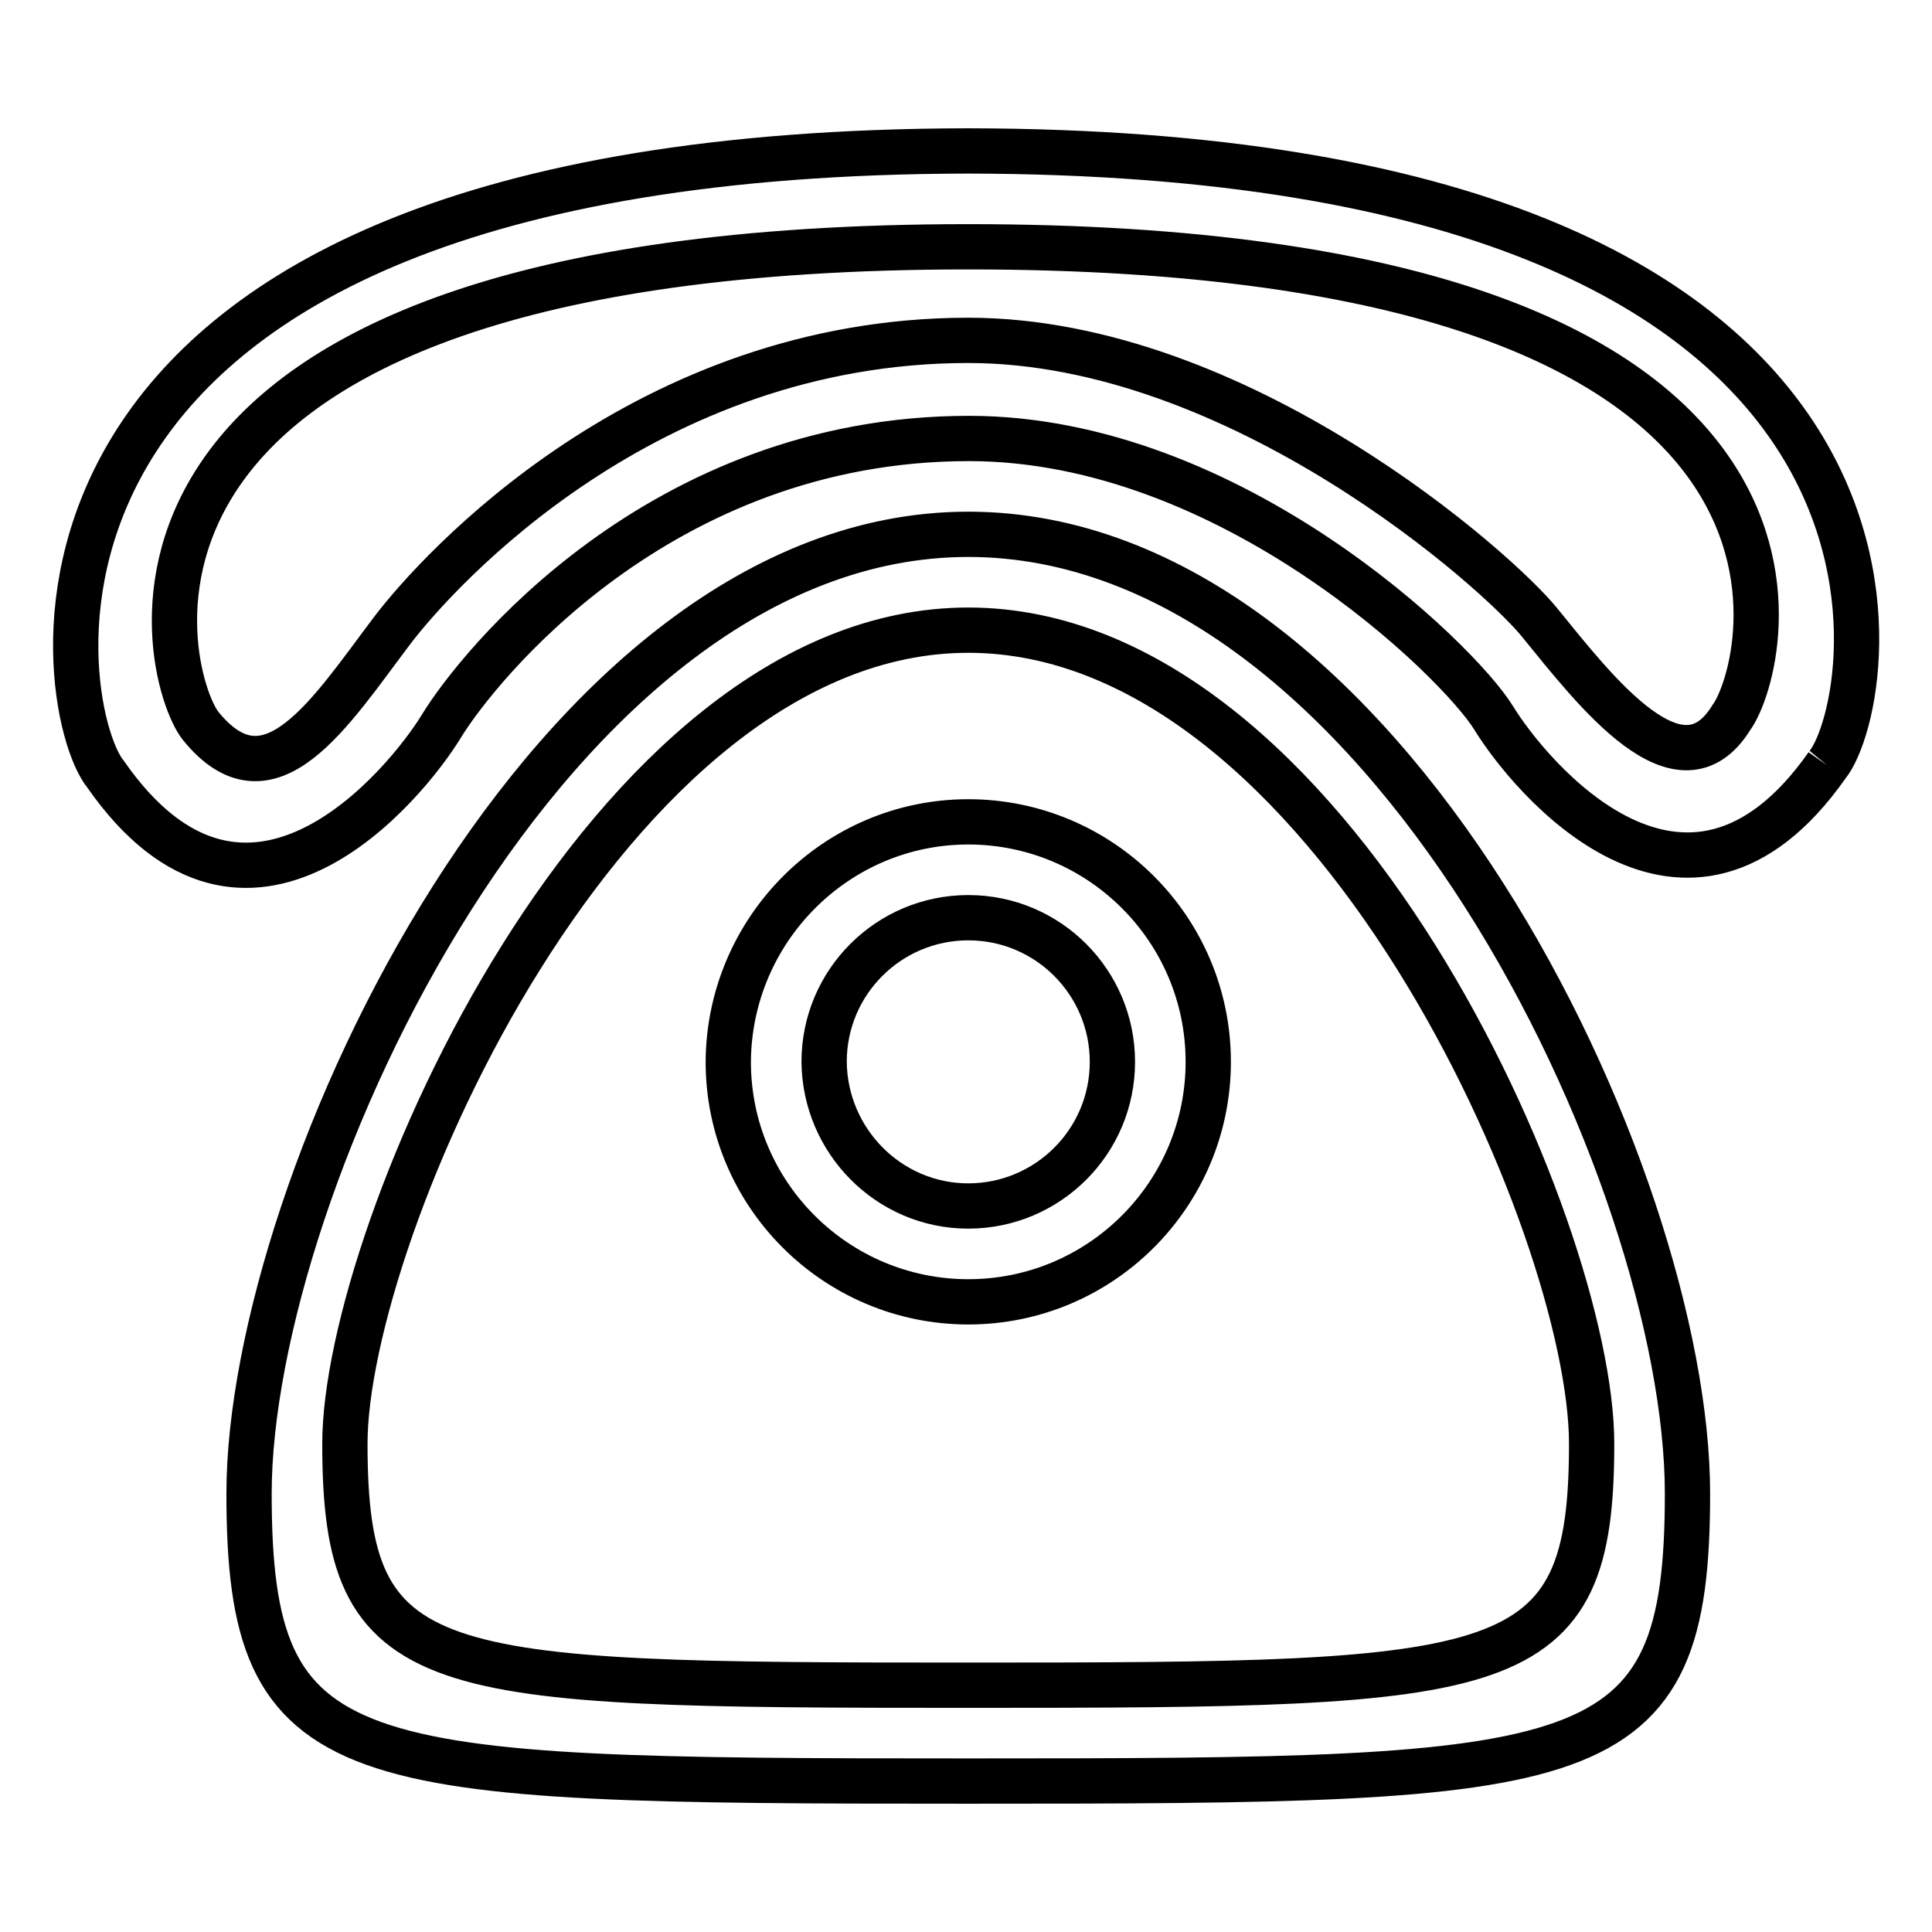 <?xml version="1.0" encoding="utf-8"?>
<!-- Svg Vector Icons : http://www.onlinewebfonts.com/icon -->
<!DOCTYPE svg PUBLIC "-//W3C//DTD SVG 1.1//EN" "http://www.w3.org/Graphics/SVG/1.1/DTD/svg11.dtd">
<svg version="1.1" xmlns="http://www.w3.org/2000/svg" xmlns:xlink="http://www.w3.org/1999/xlink" x="0px" y="0px" viewBox="0 0 256 256" enable-background="new 0 0 256 256" xml:space="preserve">
<g> <path stroke-width="6" fill-opacity="0" stroke="#000000"  d="M242.1,101.4c-18.7,26.6-39.5,1.4-44.2-6.3c-4.7-7.6-34.8-37-69.5-37c-41.1,0-65.2,30.4-69.9,38.1 c-4.7,7.7-25.7,33.4-44.5,6.4C7,94.1-5.9,20.2,128.3,20C261.8,20.2,249,93,242.1,101.4 M128.3,32.7c-122,0-106.9,57-101.7,63.5 c9.1,11.2,17.1-1.7,25.4-12.7c6.1-8,33.6-38.4,76.3-38.4c35.9,0,70.3,30.6,75.8,37.5c7.4,9.1,18.5,23.5,25.3,12.5 C234.3,88.5,249.3,32.7,128.3,32.7 M128.3,70.8c55.2,0,95.3,85.1,95.3,127.1c0,37.6-12.3,38.1-95.3,38.1c-83,0-95.3-0.6-95.3-38.1 C33,156.9,73,70.8,128.3,70.8 M128.3,223.3c71.9,0,82.6-0.5,82.6-32c0-28.6-34.7-107.8-82.6-107.8c-47.9,0-82.6,79.7-82.6,107.8 C45.7,222.8,56.4,223.3,128.3,223.3 M128.3,108.9c17.5,0,31.8,14.2,31.8,31.8c0,17.5-14.2,31.8-31.8,31.8 c-17.5,0-31.8-14.2-31.8-31.8C96.6,123.2,110.8,108.9,128.3,108.9 M128.3,159.8c10.5,0,19.1-8.5,19.1-19.1 c0-10.5-8.5-19.1-19.1-19.1c-10.5,0-19.1,8.5-19.1,19.1C109.3,151.2,117.8,159.8,128.3,159.8"/></g>
</svg>